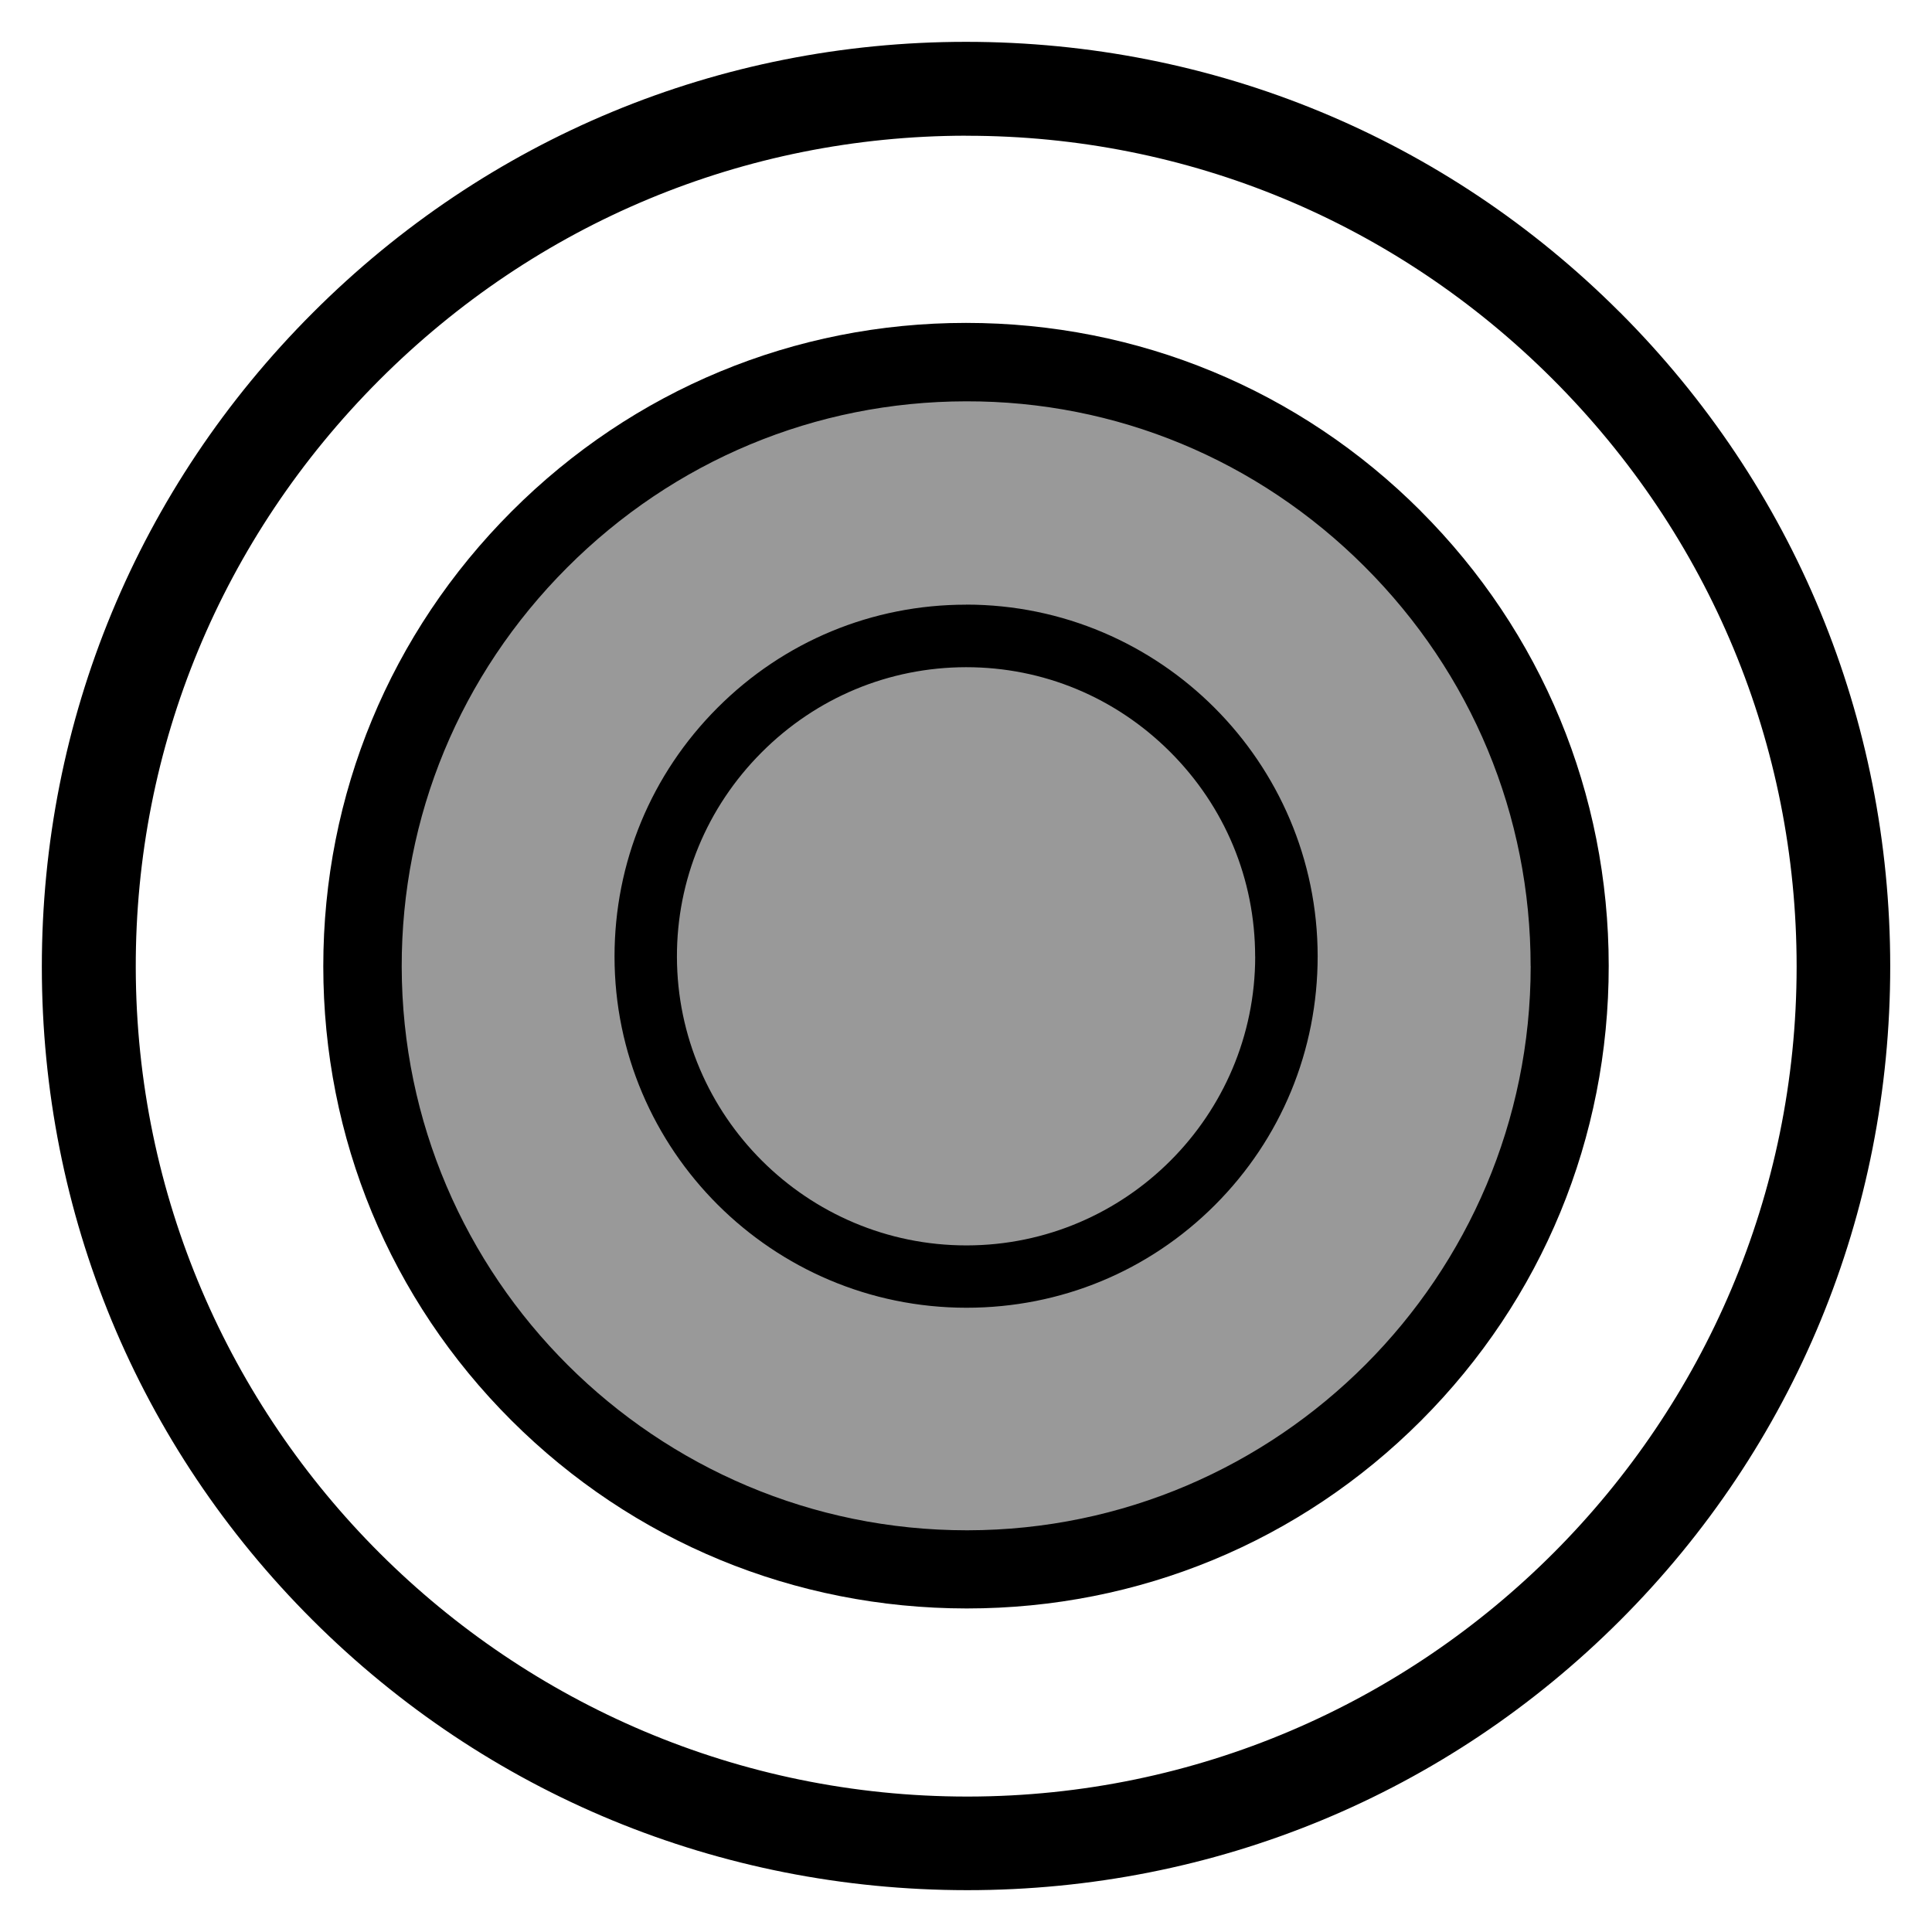 <svg viewBox="0 0 297.85 297.85" xmlns="http://www.w3.org/2000/svg" data-name="katman 1" id="katman_1">
  <defs>
    <style>
      .cls-1, .cls-2 {
        stroke-width: 0px;
      }

      .cls-2 {
        fill: #999;
      }
    </style>
  </defs>
  <path d="m243.52,148.88c.03,52.38-42.17,94.61-94.51,94.58-52.39-.03-94.67-42.23-94.68-94.51,0-52.25,42.39-94.68,94.6-94.68,52.32,0,94.56,42.25,94.59,94.6Z" class="cls-2"></path>
  <path d="m249.71,48.13c-26.87-26.87-62.66-41.68-100.78-41.68h-.02c-38.02,0-73.79,14.84-100.71,41.79C21.27,75.18,6.44,110.99,6.45,149.05c0,38.08,14.82,73.84,41.72,100.69,26.9,26.85,62.73,41.64,100.89,41.66h.07c38.08,0,73.82-14.77,100.64-41.59,26.87-26.87,41.66-62.7,41.64-100.88-.02-38.13-14.83-73.93-41.7-100.81Zm-100.8-27.2h.16c34,0,66.05,13.31,90.25,37.47,24.29,24.26,37.66,56.44,37.66,90.61,0,70.45-57.27,127.86-127.68,127.96h-.19c-70.56,0-128.05-57.29-128.18-127.79-.07-34.08,13.25-66.23,37.48-90.52,24.24-24.29,56.38-37.69,90.49-37.74Z" class="cls-1"></path>
  <path d="m219.02,78.77c-18.69-18.69-43.58-28.99-70.09-28.99h-.01c-26.44,0-51.32,10.32-70.04,29.06-18.73,18.74-29.04,43.64-29.04,70.12,0,26.49,10.3,51.36,29.01,70.03,18.71,18.67,43.62,28.96,70.16,28.98h.05c26.5,0,51.36-10.28,70.02-28.96,18.67-18.69,28.95-43.59,28.93-70.13-.01-26.52-10.31-51.42-29-70.11Zm16.96,70.17c0,47.89-38.93,86.91-86.79,86.98h-.13c-47.96,0-87.04-38.94-87.13-86.87-.04-23.17,9-45.02,25.48-61.53,16.48-16.51,38.32-25.62,61.51-25.65,23.15-.06,44.98,9.02,61.45,25.47,16.51,16.49,25.6,38.36,25.6,61.6Z" class="cls-1"></path>
  <path d="m148.93,93.22h0c-14.46,0-28.07,5.64-38.31,15.89-10.24,10.25-15.88,23.87-15.88,38.35,0,29.84,24.33,54.14,54.24,54.15h.03c14.49,0,28.09-5.62,38.3-15.84,10.21-10.22,15.83-23.84,15.83-38.36-.02-29.88-24.33-54.19-54.19-54.2Zm44.58,54.23c0,24.53-19.94,44.51-44.45,44.55h-.07c-24.56,0-44.58-19.95-44.63-44.49-.02-11.86,4.61-23.05,13.05-31.51,8.44-8.46,19.63-13.12,31.5-13.14h.06c11.84,0,22.99,4.63,31.42,13.05,8.46,8.45,13.11,19.65,13.11,31.55Z" class="cls-1"></path>
</svg>